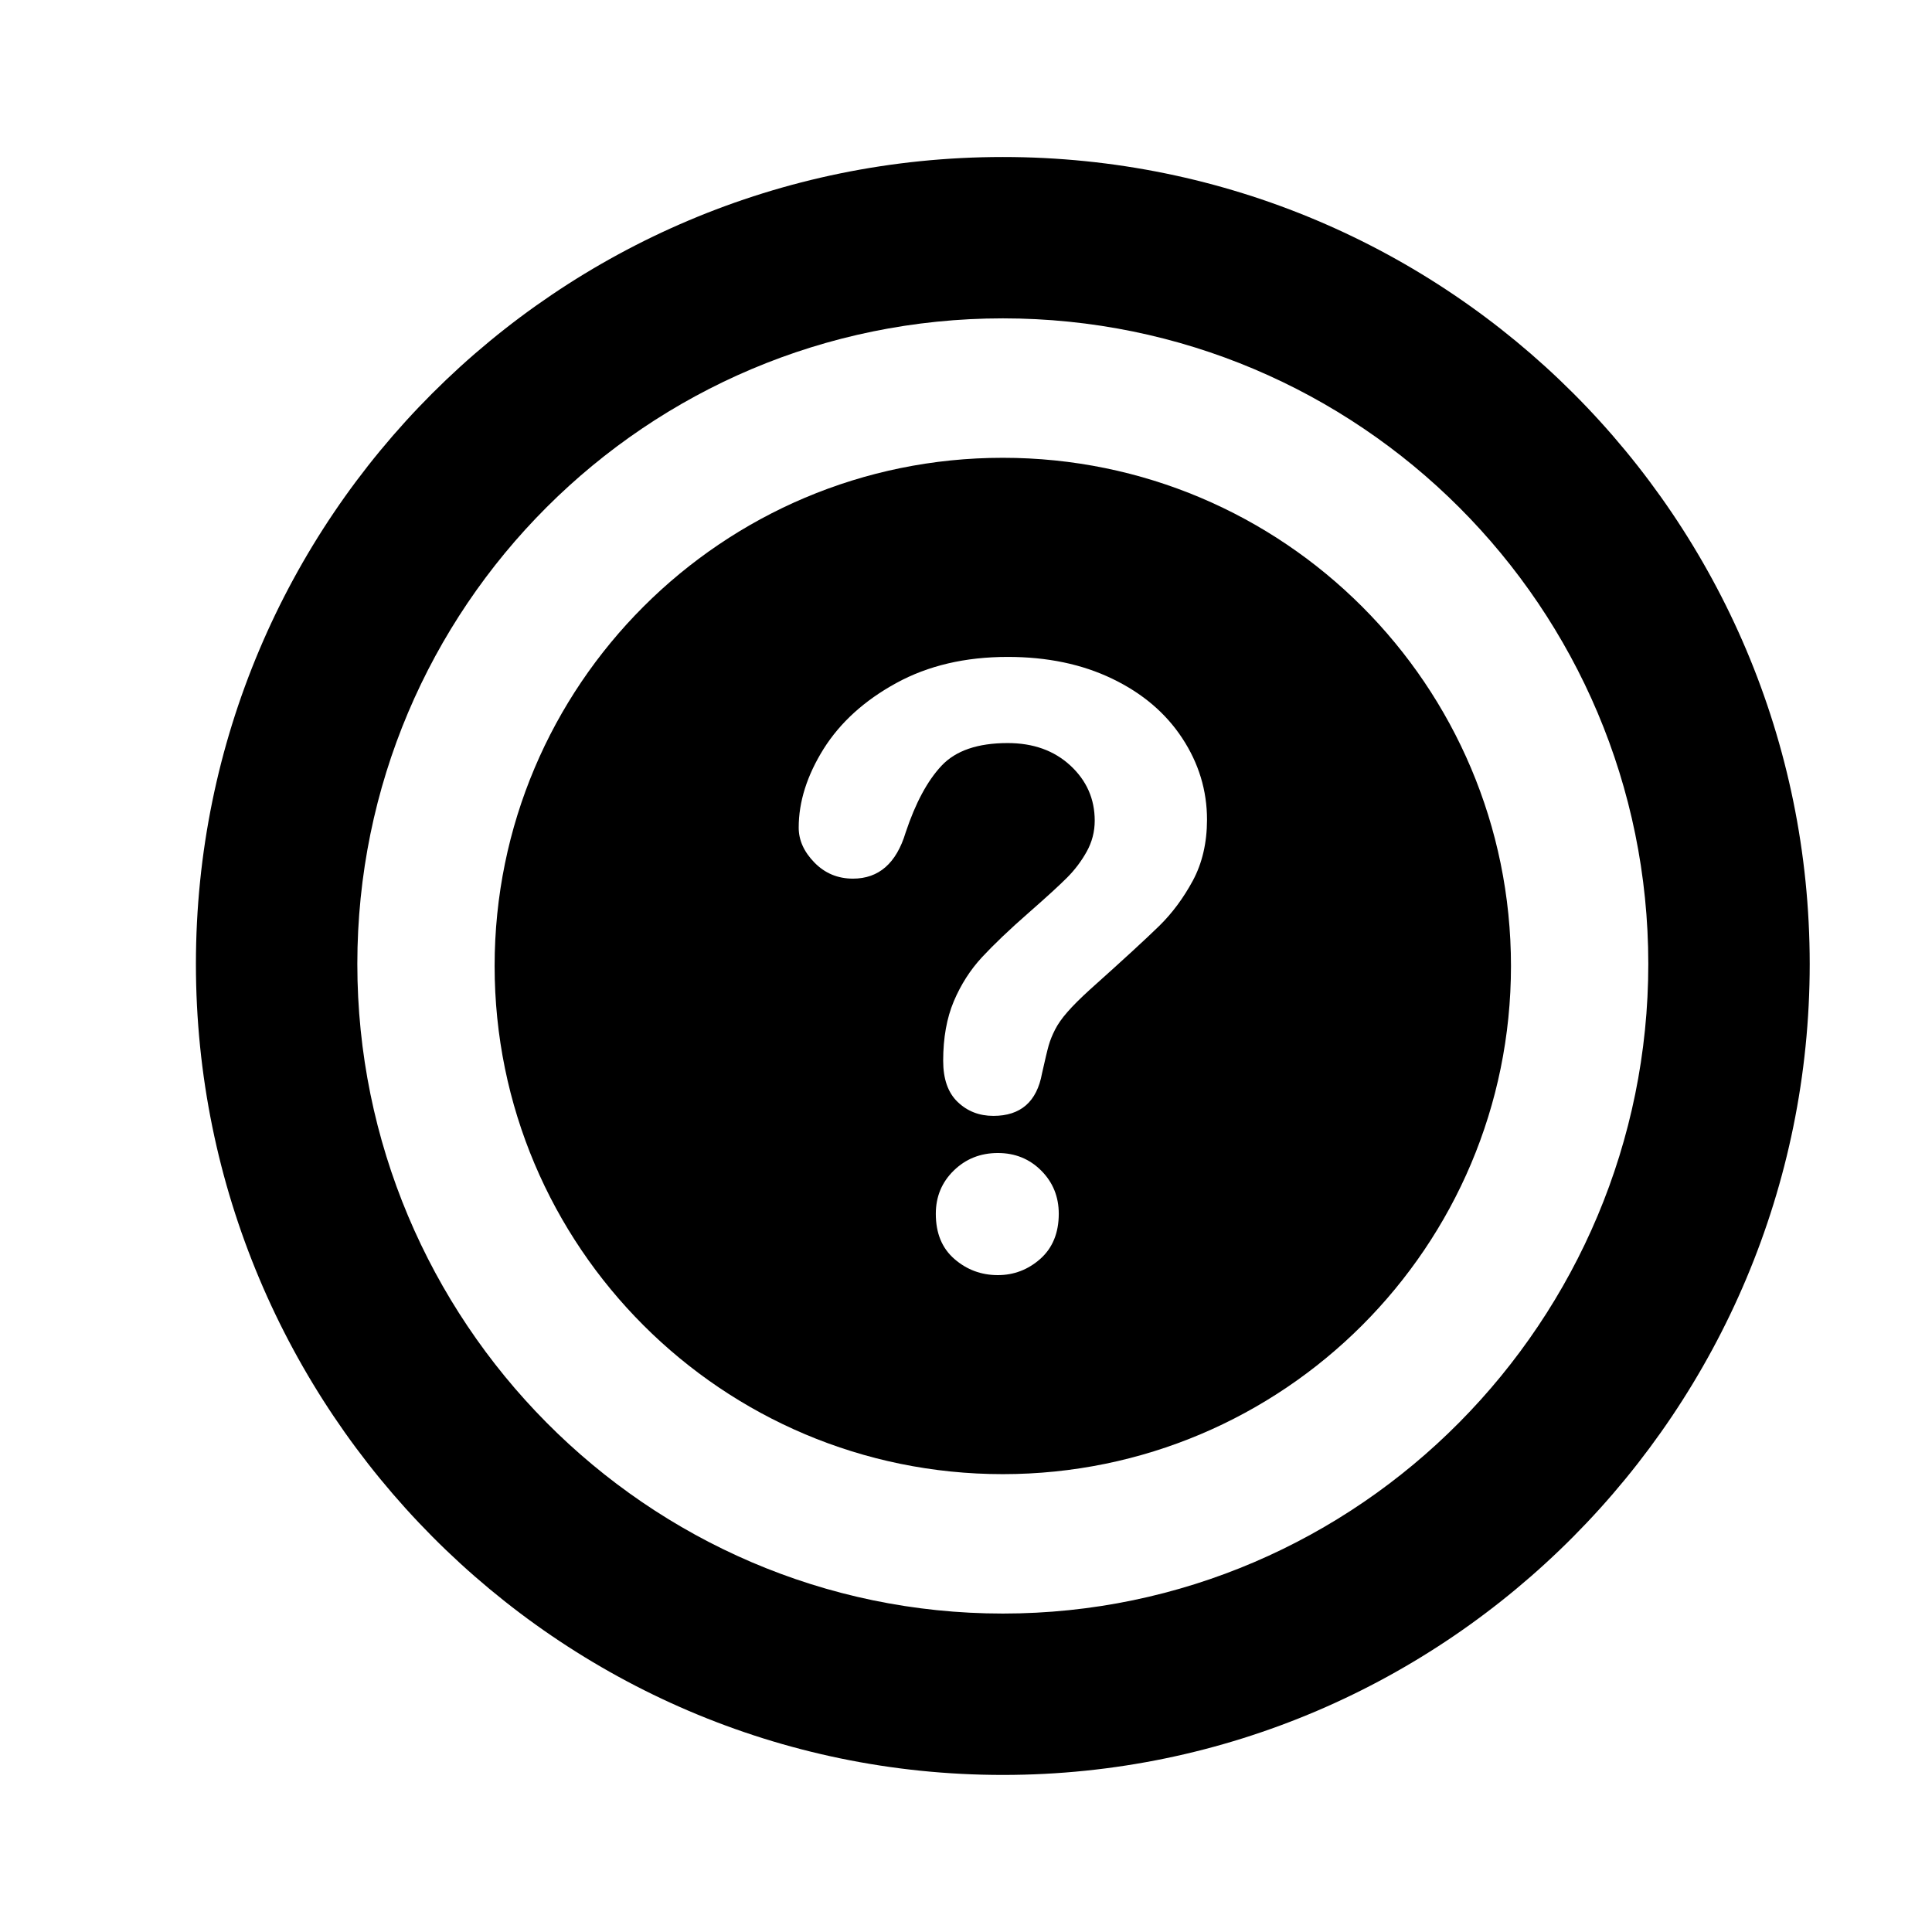 <?xml version="1.0" encoding="utf-8"?>
<!-- Generator: Adobe Illustrator 17.0.0, SVG Export Plug-In . SVG Version: 6.00 Build 0)  -->
<!DOCTYPE svg PUBLIC "-//W3C//DTD SVG 1.1//EN" "http://www.w3.org/Graphics/SVG/1.1/DTD/svg11.dtd">
<svg version="1.1" id="Capa_1" xmlns="http://www.w3.org/2000/svg" xmlns:xlink="http://www.w3.org/1999/xlink" x="0px" y="0px"
	 width="64px" height="64px" viewBox="0 0 64 64" enable-background="new 0 0 64 64" xml:space="preserve">
<path fill-rule="evenodd" clip-rule="evenodd" d="M33.222,5.201c-14.766,0-26.732,11.971-26.732,26.731
	c0,14.761,11.967,26.865,26.732,26.865c14.762,0,26.727-12.104,26.727-26.865C59.948,17.171,47.983,5.201,33.222,5.201z
	 M33.222,53.451c-11.81,0-21.385-9.706-21.385-21.519c0-11.812,9.575-21.386,21.385-21.386c11.807,0,21.38,9.574,21.38,21.386
	C54.602,43.745,45.028,53.451,33.222,53.451z"/>
<path fill-rule="evenodd" clip-rule="evenodd" d="M33.219,15.165c-9.297,0-16.834,7.537-16.834,16.834
	c0,9.297,7.537,16.834,16.834,16.834c9.298,0,16.834-7.537,16.834-16.834C50.053,22.702,42.517,15.165,33.219,15.165z
	 M34.465,41.699c-0.406,0.36-0.878,0.541-1.409,0.541c-0.55,0-1.03-0.178-1.44-0.535C31.205,41.349,31,40.851,31,40.21
	c0-0.568,0.197-1.045,0.594-1.433c0.397-0.388,0.884-0.582,1.462-0.582c0.568,0,1.048,0.194,1.435,0.582
	c0.388,0.388,0.582,0.866,0.582,1.433C35.072,40.842,34.868,41.338,34.465,41.699z M39.514,29.173
	c-0.312,0.577-0.681,1.075-1.109,1.495c-0.428,0.419-1.195,1.125-2.304,2.117c-0.307,0.28-0.555,0.525-0.739,0.737
	c-0.187,0.212-0.32,0.406-0.41,0.582c-0.09,0.176-0.163,0.352-0.213,0.528c-0.05,0.176-0.122,0.484-0.221,0.926
	c-0.171,0.938-0.708,1.407-1.61,1.407c-0.47,0-0.863-0.153-1.184-0.461c-0.321-0.306-0.48-0.761-0.48-1.365
	c0-0.758,0.118-1.414,0.351-1.968c0.235-0.555,0.546-1.042,0.934-1.461c0.39-0.419,0.91-0.918,1.571-1.495
	c0.576-0.505,0.992-0.886,1.249-1.143c0.256-0.257,0.472-0.543,0.648-0.859c0.176-0.315,0.267-0.659,0.267-1.028
	c0-0.722-0.271-1.33-0.807-1.826c-0.538-0.496-1.227-0.744-2.077-0.744c-0.991,0-1.721,0.25-2.19,0.75
	c-0.469,0.5-0.865,1.238-1.189,2.212c-0.308,1.02-0.889,1.529-1.746,1.529c-0.504,0-0.93-0.178-1.277-0.534
	c-0.349-0.357-0.52-0.742-0.52-1.157c0-0.857,0.275-1.725,0.823-2.604c0.553-0.879,1.355-1.607,2.409-2.184
	c1.055-0.578,2.285-0.866,3.691-0.866c1.31,0,2.465,0.241,3.466,0.724c1.002,0.482,1.771,1.139,2.316,1.968
	c0.546,0.829,0.821,1.731,0.821,2.705C39.982,27.924,39.824,28.596,39.514,29.173z"/>
</svg>
